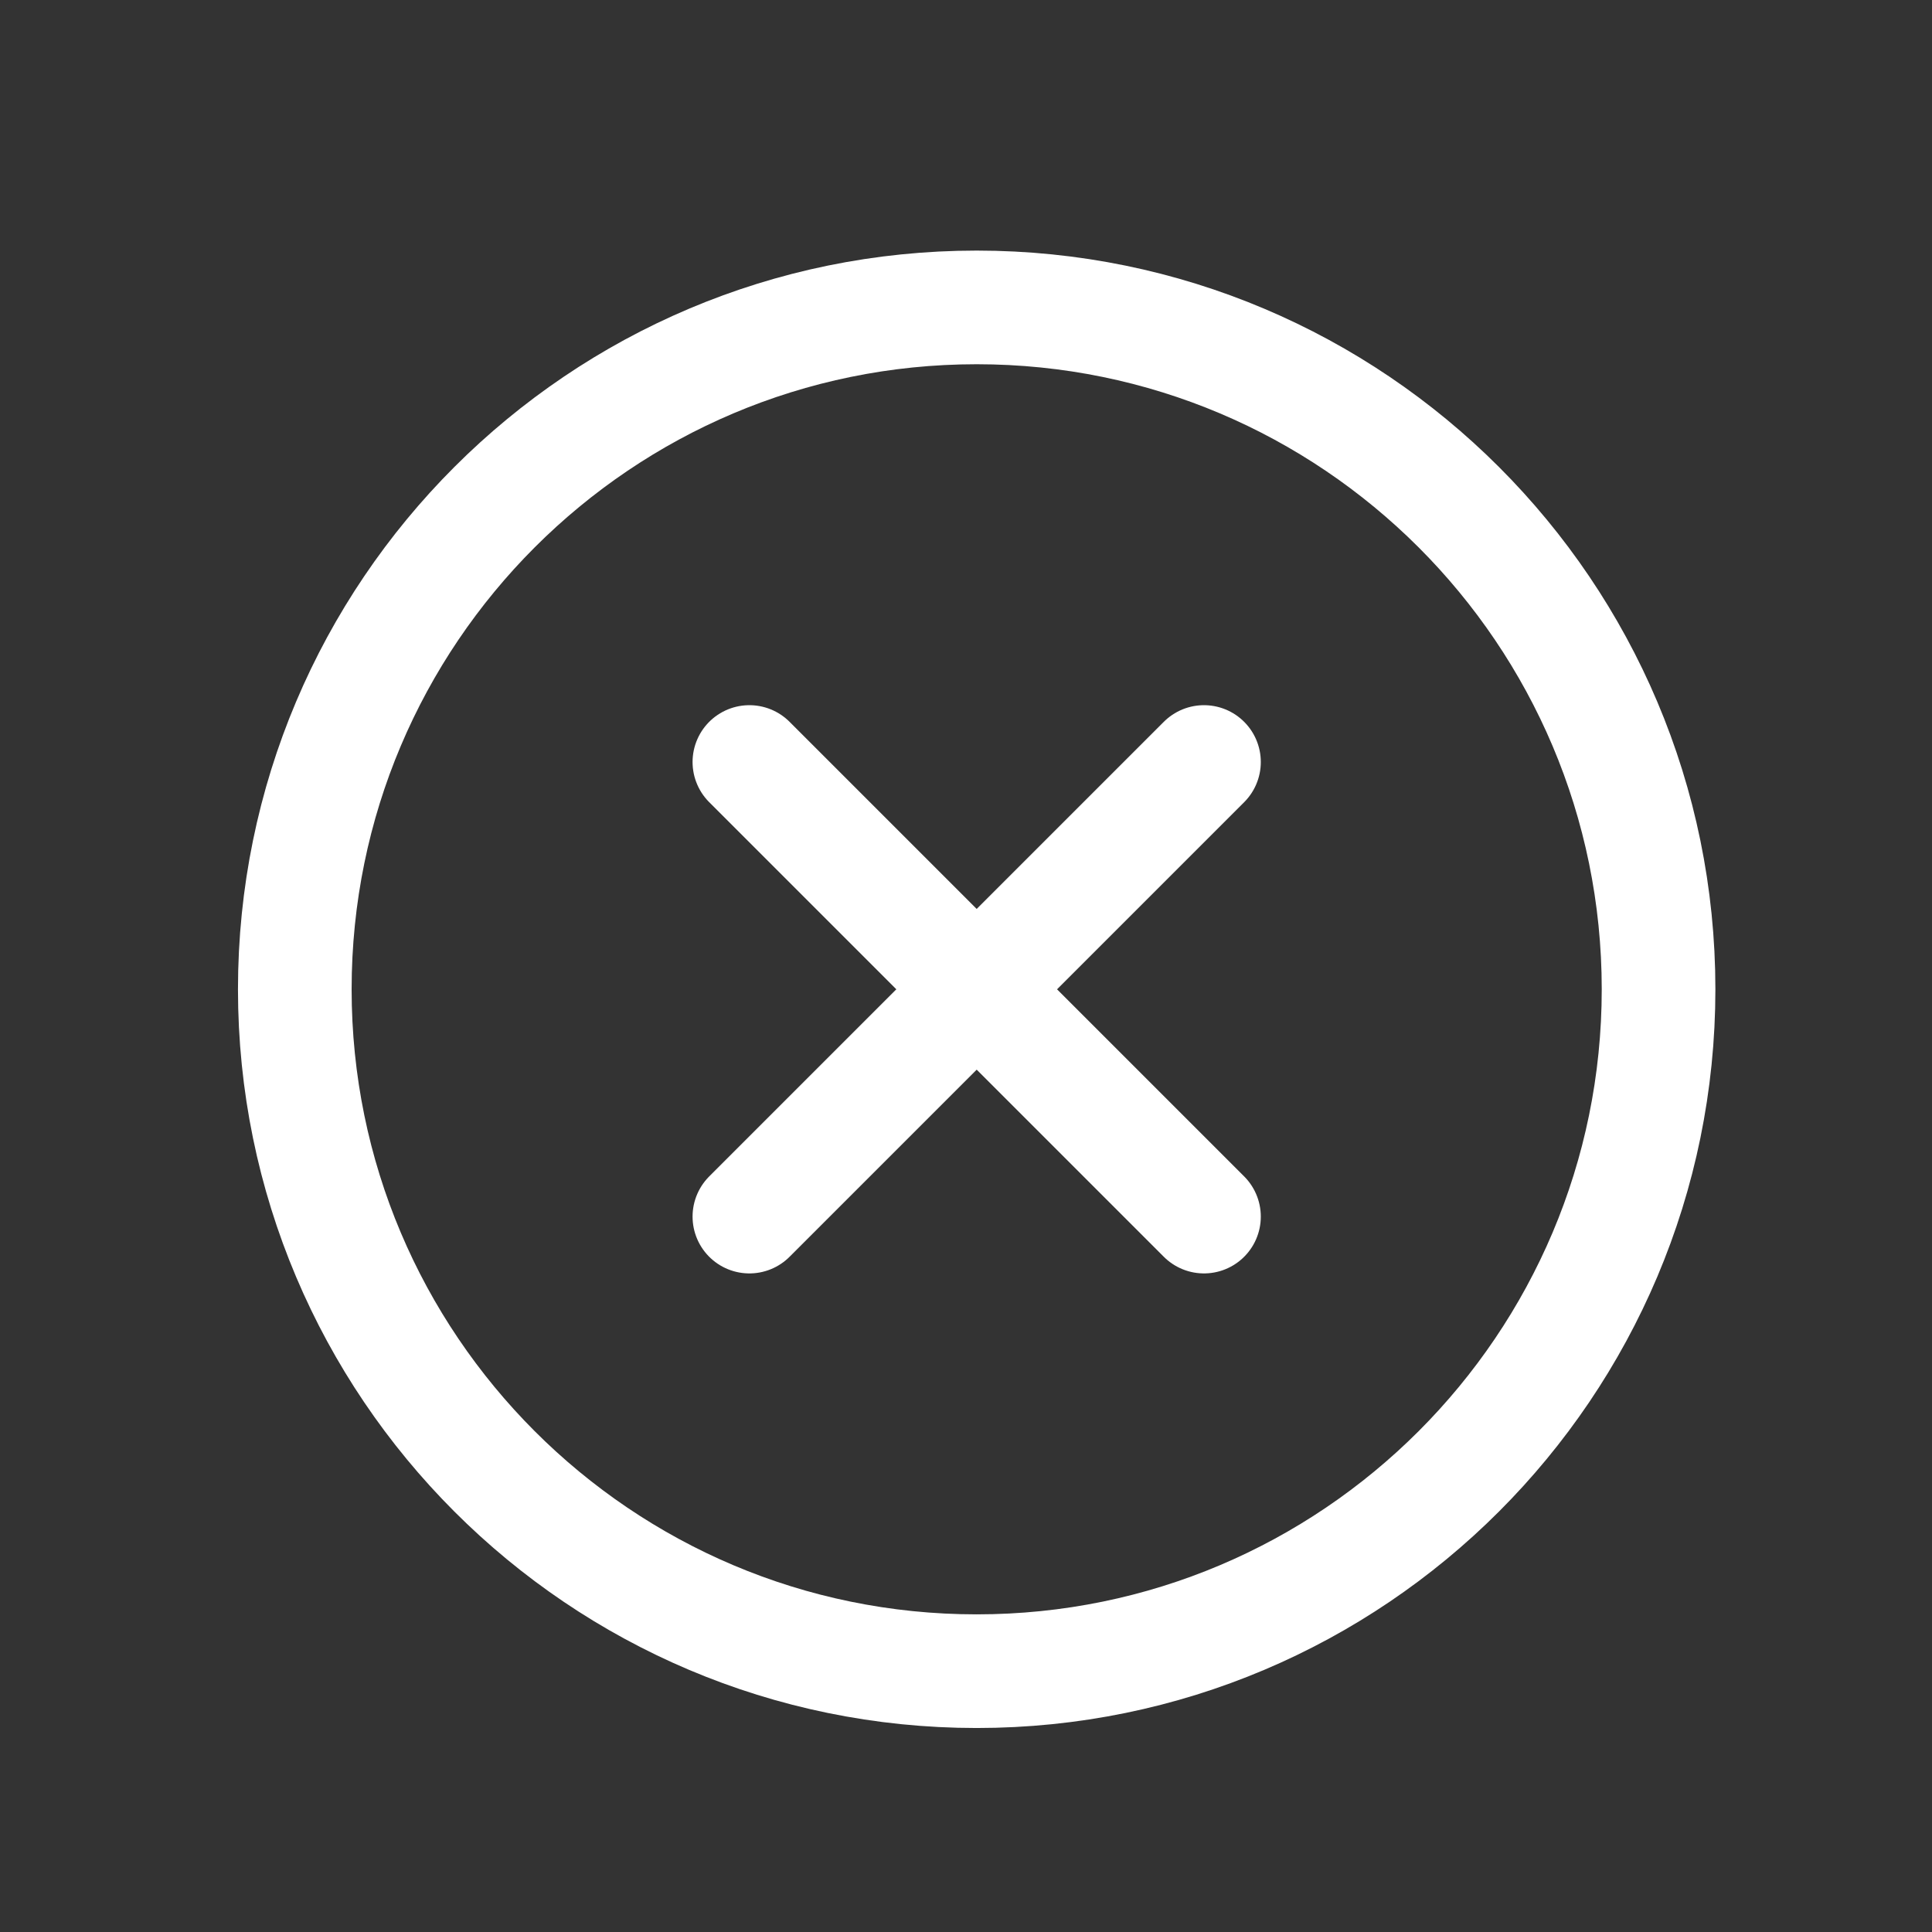 <svg width="17" height="17" viewBox="0 0 17 17" fill="none" xmlns="http://www.w3.org/2000/svg">
<rect x="0" y="0" width="17" height="17" fill="#333333" stroke="none"/>
<path d="M14.594 8.705C14.594 5.392 11.906 2.705 8.594 2.705C5.281 2.705 2.594 5.392 2.594 8.705C2.594 12.017 5.281 14.705 8.594 14.705C11.906 14.705 14.594 12.017 14.594 8.705Z" stroke="white" stroke-miterlimit="10"/>
<path d="M10.594 10.705L6.594 6.705" stroke="white" stroke-linecap="round" stroke-linejoin="round"/>
<path d="M6.594 10.705L10.594 6.705" stroke="white" stroke-linecap="round" stroke-linejoin="round"/>
</svg>
